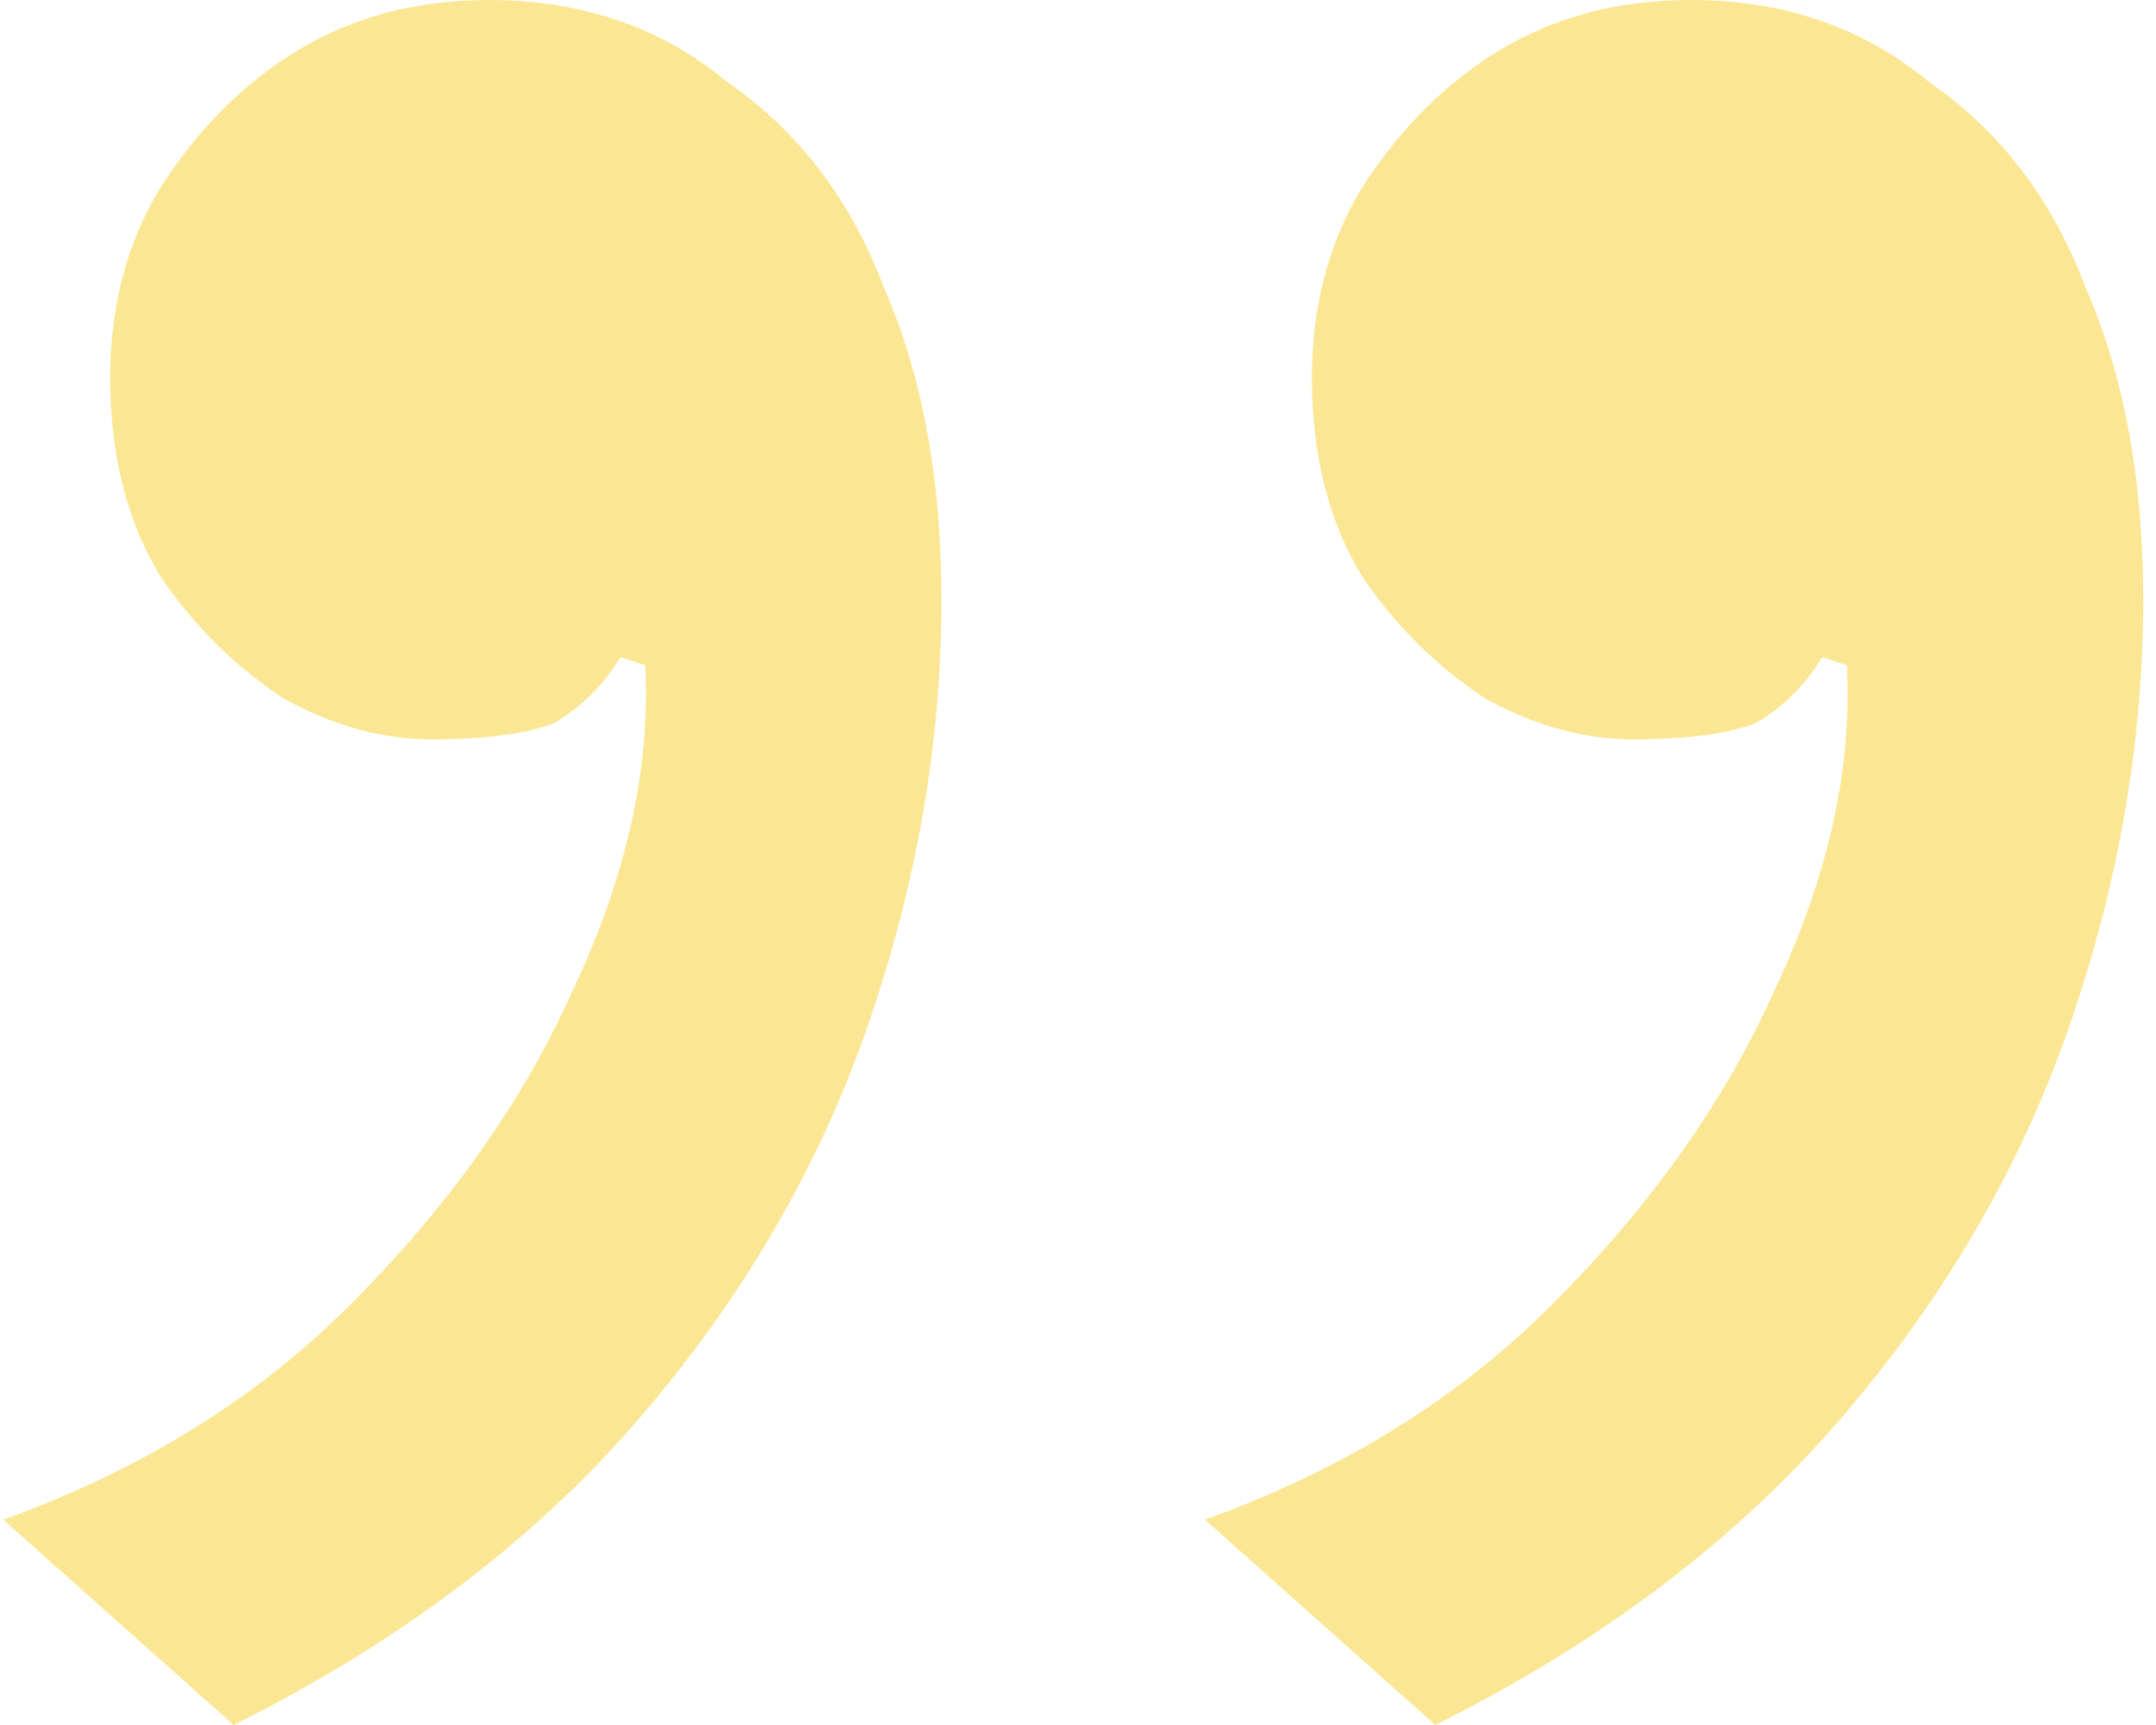 <svg width="135" height="108" viewBox="0 0 135 108" fill="none" xmlns="http://www.w3.org/2000/svg">
<path d="M30.607 0C36.448 0 41.43 1.714 45.553 5.143C50.02 8.229 53.284 12.514 55.345 18C57.75 23.486 58.953 30 58.953 37.543C58.953 46.457 57.407 55.371 54.314 64.286C51.222 73.2 46.412 81.429 39.884 88.971C33.355 96.514 24.937 102.857 14.63 108L0.199 95.143C8.789 92.057 16.004 87.6 21.845 81.771C28.03 75.6 32.668 69.086 35.761 62.229C39.196 55.029 40.743 48.171 40.399 41.657L38.853 41.143C37.822 42.857 36.448 44.229 34.73 45.257C33.012 45.943 30.435 46.286 26.999 46.286C23.907 46.286 20.814 45.429 17.722 43.714C14.63 41.657 12.053 39.086 9.991 36C7.93 32.571 6.899 28.457 6.899 23.657C6.899 19.2 7.93 15.257 9.991 11.829C12.396 8.057 15.317 5.143 18.753 3.086C22.189 1.029 26.14 0 30.607 0ZM105.853 0C111.694 0 116.676 1.714 120.799 5.143C125.266 8.229 128.53 12.514 130.591 18C132.996 23.486 134.199 30 134.199 37.543C134.199 46.457 132.653 55.371 129.561 64.286C126.468 73.2 121.658 81.429 115.13 88.971C108.602 96.514 100.184 102.857 89.876 108L75.445 95.143C84.035 92.057 91.25 87.6 97.091 81.771C103.276 75.6 107.914 69.086 111.007 62.229C114.443 55.029 115.989 48.171 115.645 41.657L114.099 41.143C113.068 42.857 111.694 44.229 109.976 45.257C108.258 45.943 105.681 46.286 102.245 46.286C99.153 46.286 96.061 45.429 92.968 43.714C89.876 41.657 87.299 39.086 85.237 36C83.176 32.571 82.145 28.457 82.145 23.657C82.145 19.2 83.176 15.257 85.237 11.829C87.643 8.057 90.563 5.143 93.999 3.086C97.435 1.029 101.386 0 105.853 0Z" fill="#FBE793"/>
</svg>
